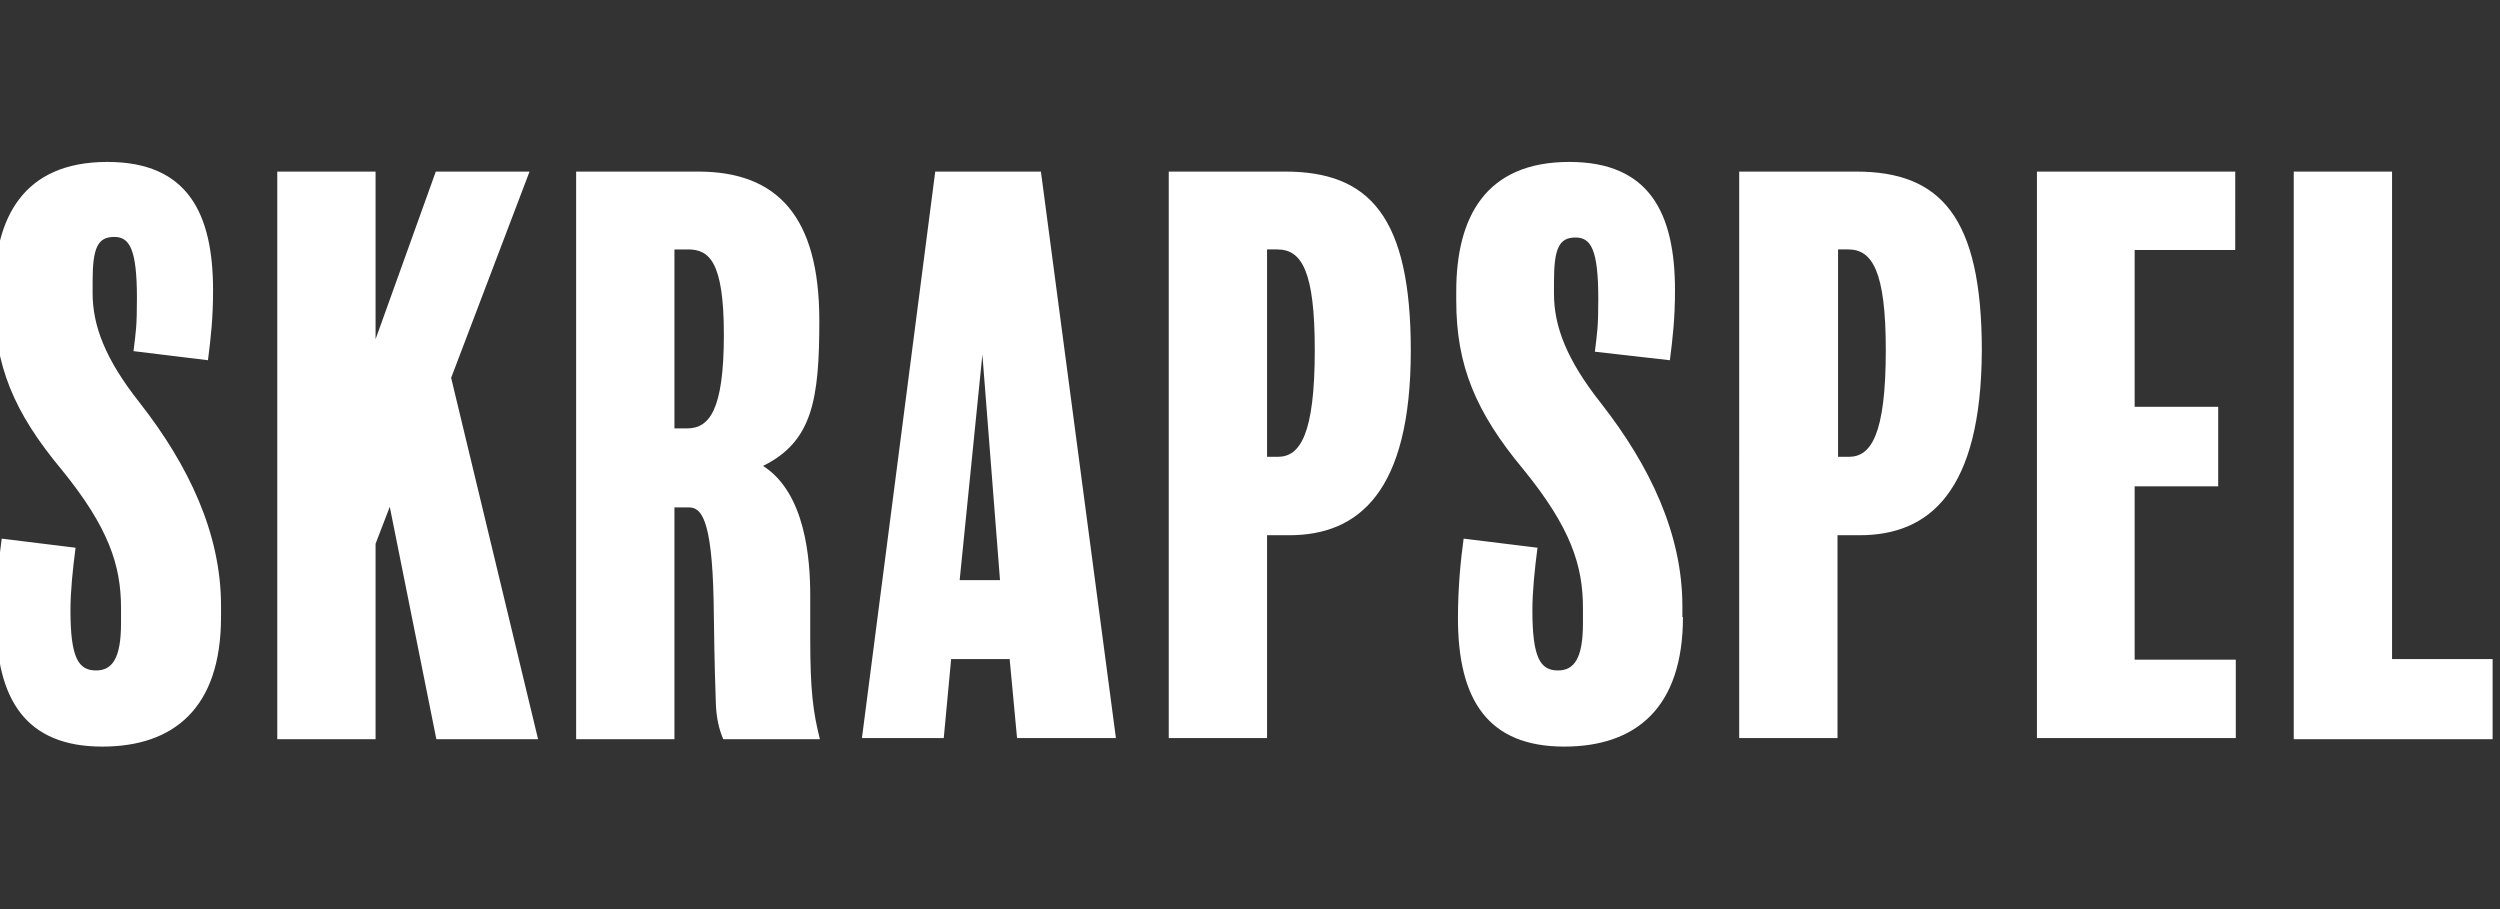 <svg xmlns="http://www.w3.org/2000/svg" preserveAspectRatio="xMinYMin slice" viewBox="0 0 440 160"><rect x="0" y="0" width="440" height="160" fill="#333333" stroke="none"/><path fill="#FFF" d="M38.9 108.6c0 16-8.3 22.8-20.9 22.8-13.4 0-18.7-8.2-18.7-22.6 0-5.5.5-10.4 1-14l13 1.6c-.5 3.8-.9 7.7-.9 11 0 8.4 1.4 10.6 4.5 10.6 2.9 0 4.4-2.2 4.4-8.3V107c0-7.4-2.1-14.1-10.5-24.4C2.4 72.5-1 64.3-1 52.9v-1.6c0-13 5.1-22.8 19.9-22.8 14.1 0 18.6 9 18.6 22.6 0 4.9-.4 8.4-.9 12.3l-13.1-1.6c.4-3.4.6-4.2.6-9.3 0-8.7-1.3-10.8-4-10.8-2.9 0-3.8 1.9-3.8 7.8v2.1c0 5.7 2.2 11.6 8.3 19.3 8.6 11 14.3 23 14.3 35.7v2zm55.8 21.5H76.8l-8.2-40.9-2.5 6.5v34.4H48.8V30.2h17.3v29.5l10.6-29.5h16.5L79.4 66.5l15.3 63.6zm32.6 0c-.8-1.8-1.2-3.9-1.3-6-.3-8.7-.3-11.9-.4-18.3-.3-14.9-2.3-16.5-4.4-16.5h-2.5v40.8h-17.3V30.2h21.5c13.9 0 21.3 7.9 21.3 26.2 0 13.9-1.2 21.3-9.9 25.6 7.5 4.8 8.3 16.5 8.3 22.8v7.5c0 9.3.5 13 1.7 17.8h-17zm-6.2-86.2h-2.4v31.5h2.2c3.9 0 6.5-3.1 6.5-16.5 0-12.9-2.6-15-6.3-15zm75.3 86H179l-1.3-13.9h-10.3l-1.3 13.9h-14.4l12.9-99.7h18.6l13.2 99.7zM176 102.1l-3.1-39.7-4 39.7h7.1zm50.9-7.9H223v35.7h-17.3V30.2h20.5c14.8 0 22.1 7.9 22.1 31.5 0 24.9-9.2 32.5-21.4 32.5zm-2.1-50.3H223v36.5h1.9c3.9 0 6.5-3.9 6.5-18.8 0-13.9-2.3-17.7-6.6-17.7zm71.4 64.7c0 16-8.3 22.8-20.9 22.8-13.4 0-18.7-8.2-18.7-22.6 0-5.5.5-10.4 1-14l13 1.6c-.5 3.8-.9 7.7-.9 11 0 8.4 1.4 10.6 4.5 10.6 2.9 0 4.4-2.2 4.4-8.3V107c0-7.4-2.1-14.1-10.5-24.4-8.4-10.1-11.8-18.3-11.8-29.7v-1.6c0-13 5.1-22.8 19.9-22.8 14.1 0 18.6 9 18.6 22.6 0 4.9-.4 8.4-.9 12.3l-13.2-1.5c.4-3.4.6-4.2.6-9.3 0-8.7-1.3-10.8-4-10.8-2.9 0-3.8 1.9-3.8 7.8v2.1c0 5.7 2.2 11.6 8.3 19.3 8.6 11 14.3 23 14.3 35.7v1.9h.1zm31.1-14.4h-3.9v35.7h-17.3V30.2h20.6c14.8 0 22.1 7.9 22.1 31.5-.1 24.9-9.3 32.5-21.5 32.5zm-2-50.3h-1.8v36.5h1.9c3.9 0 6.5-3.9 6.5-18.8 0-13.9-2.4-17.7-6.6-17.7zm68.2 86h-35V30.2h34.9V44h-17.7v27.6h14.7v14h-14.7v30.5h17.8v13.8zm45.2.2h-35V30.2H421V116h17.7v14.1z"/></svg>